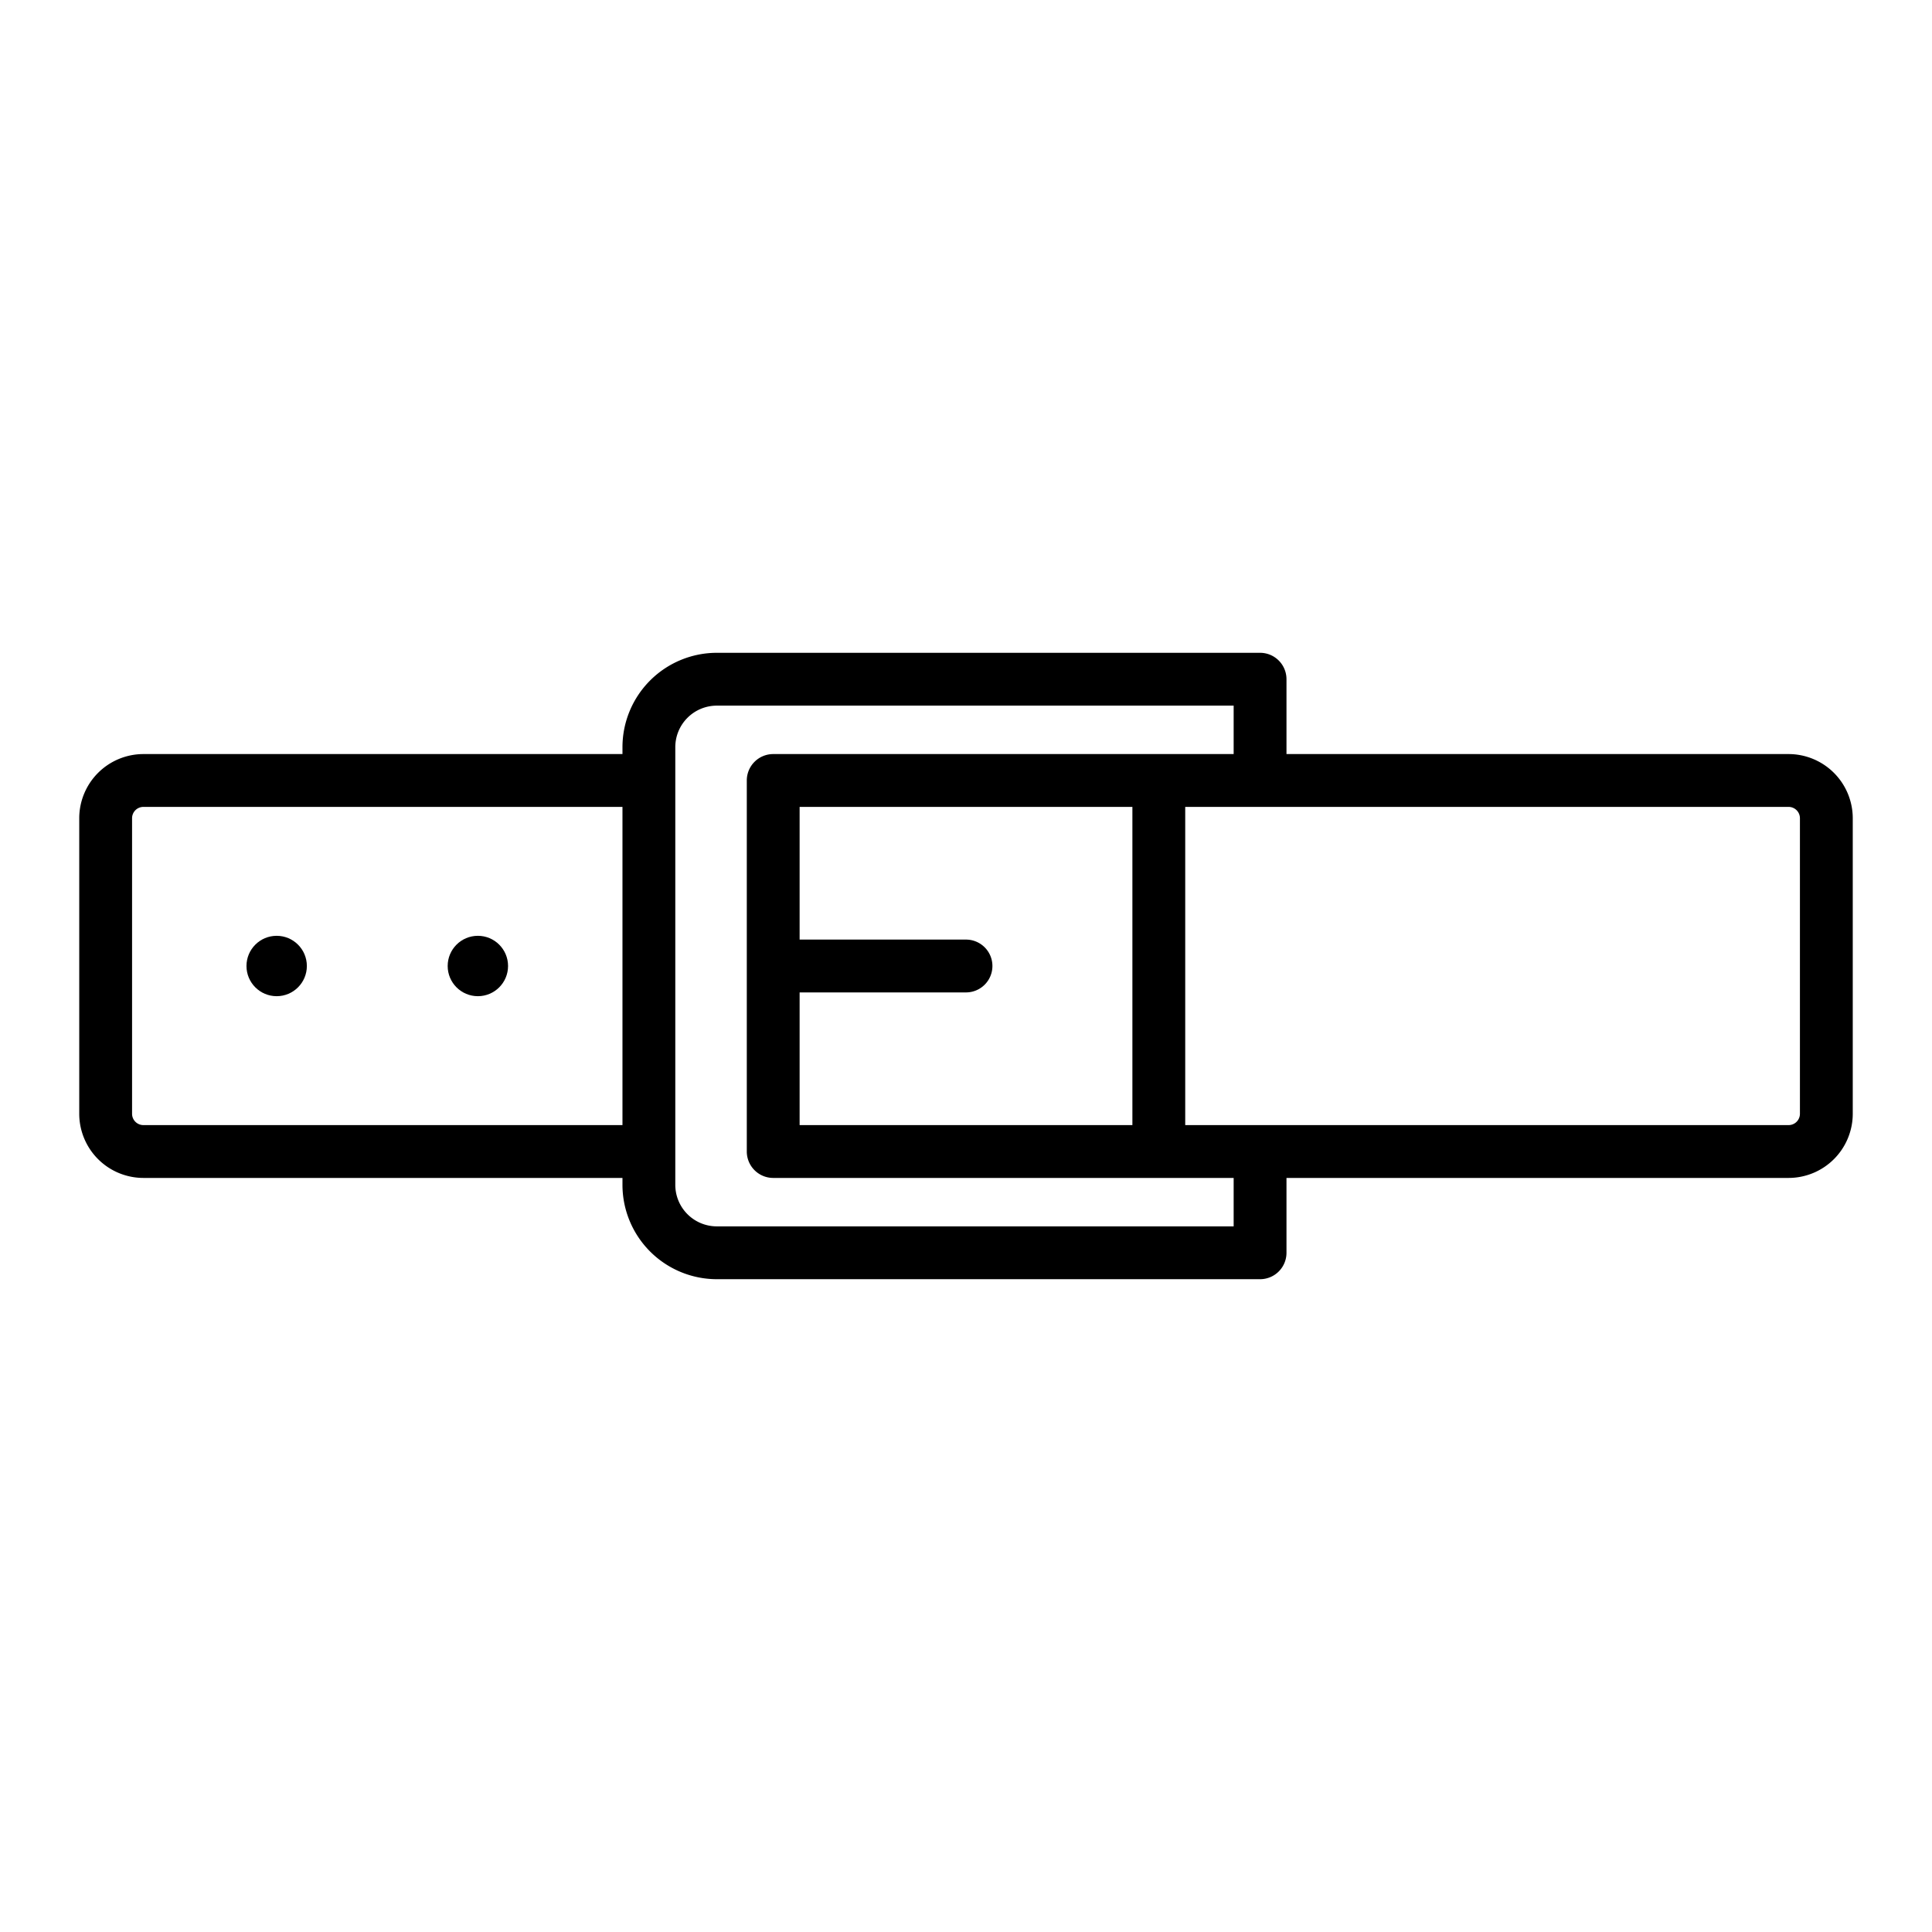 <svg xmlns="http://www.w3.org/2000/svg" width="128" height="128" viewBox="0 0 128 128">
  <title>BELT</title>
  <g>
    <path d="M118.5,49.959H85.233V45a1.75,1.75,0,0,0-1.75-1.75H47.49a6.257,6.257,0,0,0-6.25,6.25v.459H9.5a4.255,4.255,0,0,0-4.25,4.25V73.791a4.255,4.255,0,0,0,4.25,4.25H41.24V78.5a6.257,6.257,0,0,0,6.25,6.25H83.483A1.75,1.75,0,0,0,85.233,83V78.041H118.5a4.255,4.255,0,0,0,4.25-4.25V54.209A4.255,4.255,0,0,0,118.5,49.959ZM9.5,74.541a.751.751,0,0,1-.75-.75V54.209a.751.751,0,0,1,.75-.75H41.24V74.541ZM81.733,81.25H47.49a2.753,2.753,0,0,1-2.75-2.75v-29a2.753,2.753,0,0,1,2.75-2.75H81.733v3.209H51.227a1.75,1.75,0,0,0-1.75,1.75V76.291a1.75,1.75,0,0,0,1.75,1.75H81.733ZM52.977,65.75H64a1.75,1.75,0,0,0,0-3.5H52.977V53.459H75.024V74.541H52.977Zm66.273,8.041a.751.751,0,0,1-.75.75H78.524V53.459H118.5a.751.751,0,0,1,.75.75Z"/>
    <circle cx="18.33" cy="64" r="2"/>
    <circle cx="31.66" cy="64" r="2"/>
  </g>
</svg>
